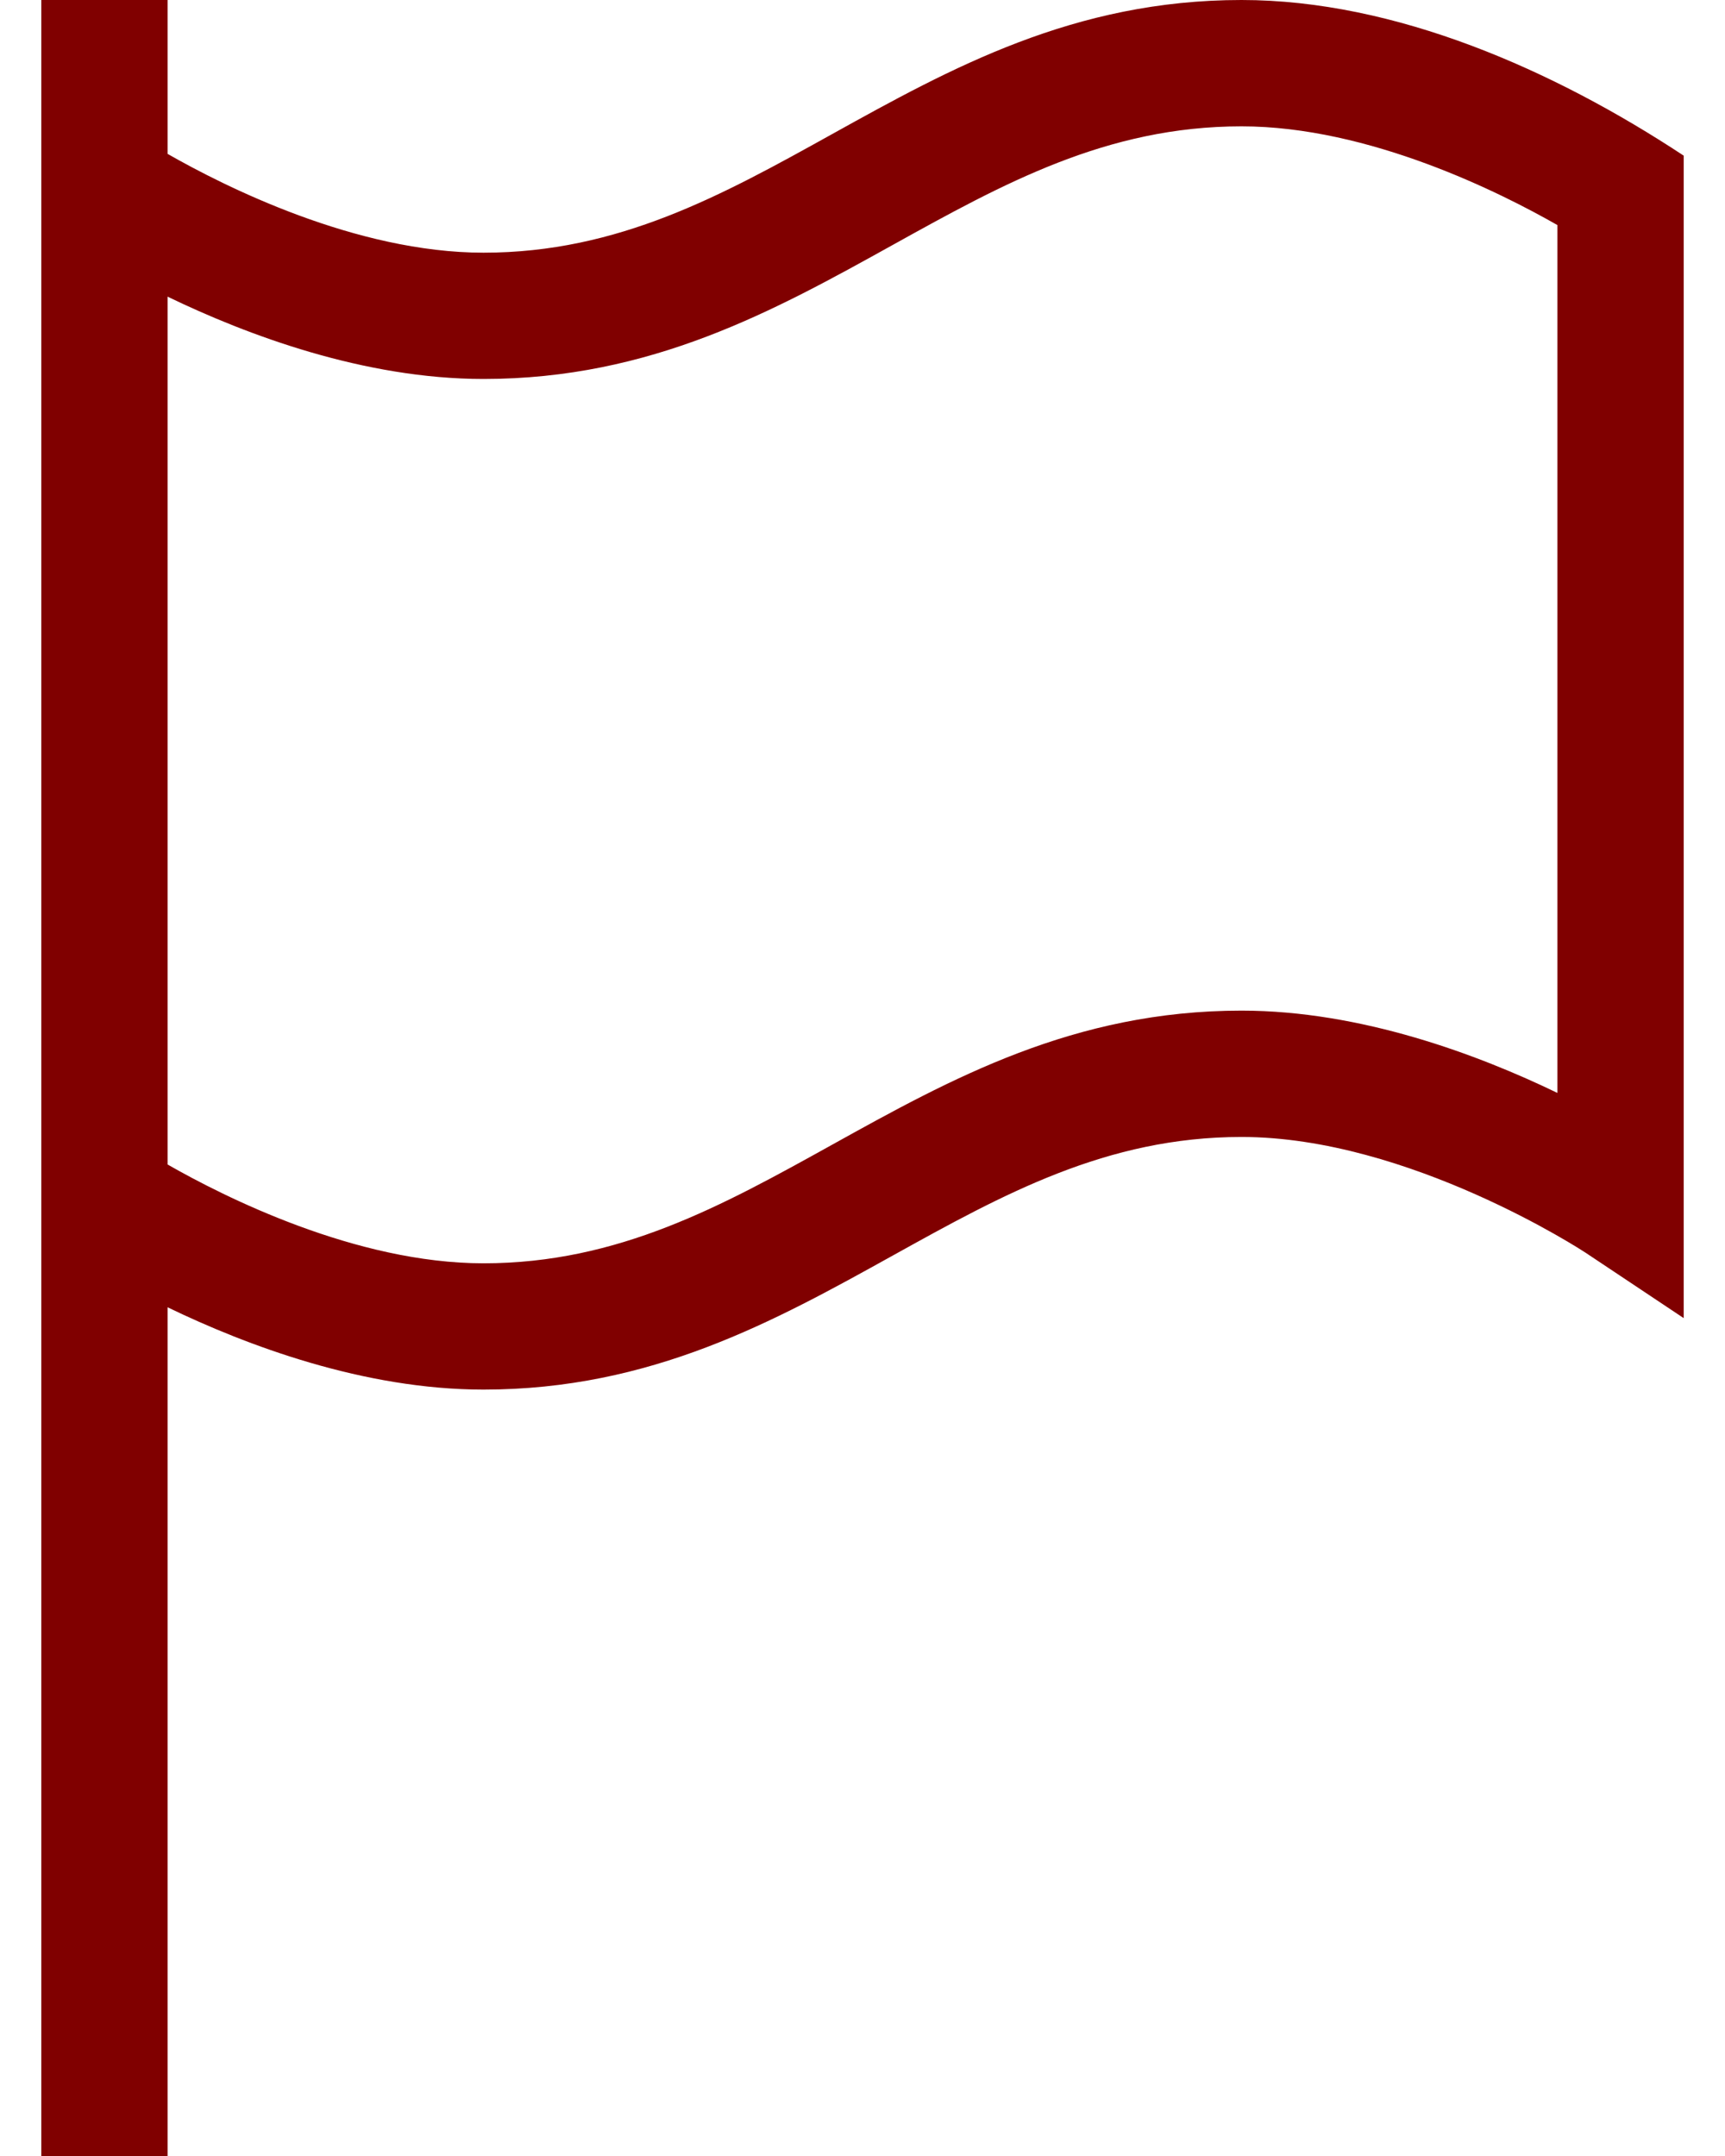 <svg width="32" height="40" viewBox="0 0 32 40" fill="none" xmlns="http://www.w3.org/2000/svg">
<g clip-path="url(#clip0_201_9503)">
<path d="M23.031 0C19.919 0 17.638 1.266 15.431 2.491C13.396 3.621 11.474 4.688 8.969 4.688C6.6 4.688 4.154 3.452 3.109 2.855V0H0.766V40H3.109V24.254C4.576 24.963 6.751 25.781 8.969 25.781C12.081 25.781 14.362 24.515 16.569 23.29C18.604 22.161 20.526 21.094 23.031 21.094C26.138 21.094 29.381 23.22 29.413 23.241L31.234 24.455V2.888C28.825 1.298 25.883 0 23.031 0ZM28.891 20.277C27.424 19.568 25.249 18.75 23.031 18.75C19.919 18.75 17.638 20.016 15.431 21.241C13.396 22.37 11.474 23.438 8.969 23.438C6.6 23.438 4.153 22.202 3.109 21.605V5.504C4.576 6.213 6.751 7.031 8.969 7.031C12.081 7.031 14.362 5.765 16.569 4.54C18.604 3.411 20.526 2.344 23.031 2.344C25.4 2.344 27.847 3.579 28.891 4.176V20.277Z" fill="#800000"/>
</g>
<defs>
<clipPath id="clip0_201_9503">
<rect width="32" height="40" fill="white"/>
</clipPath>
</defs>
</svg>

